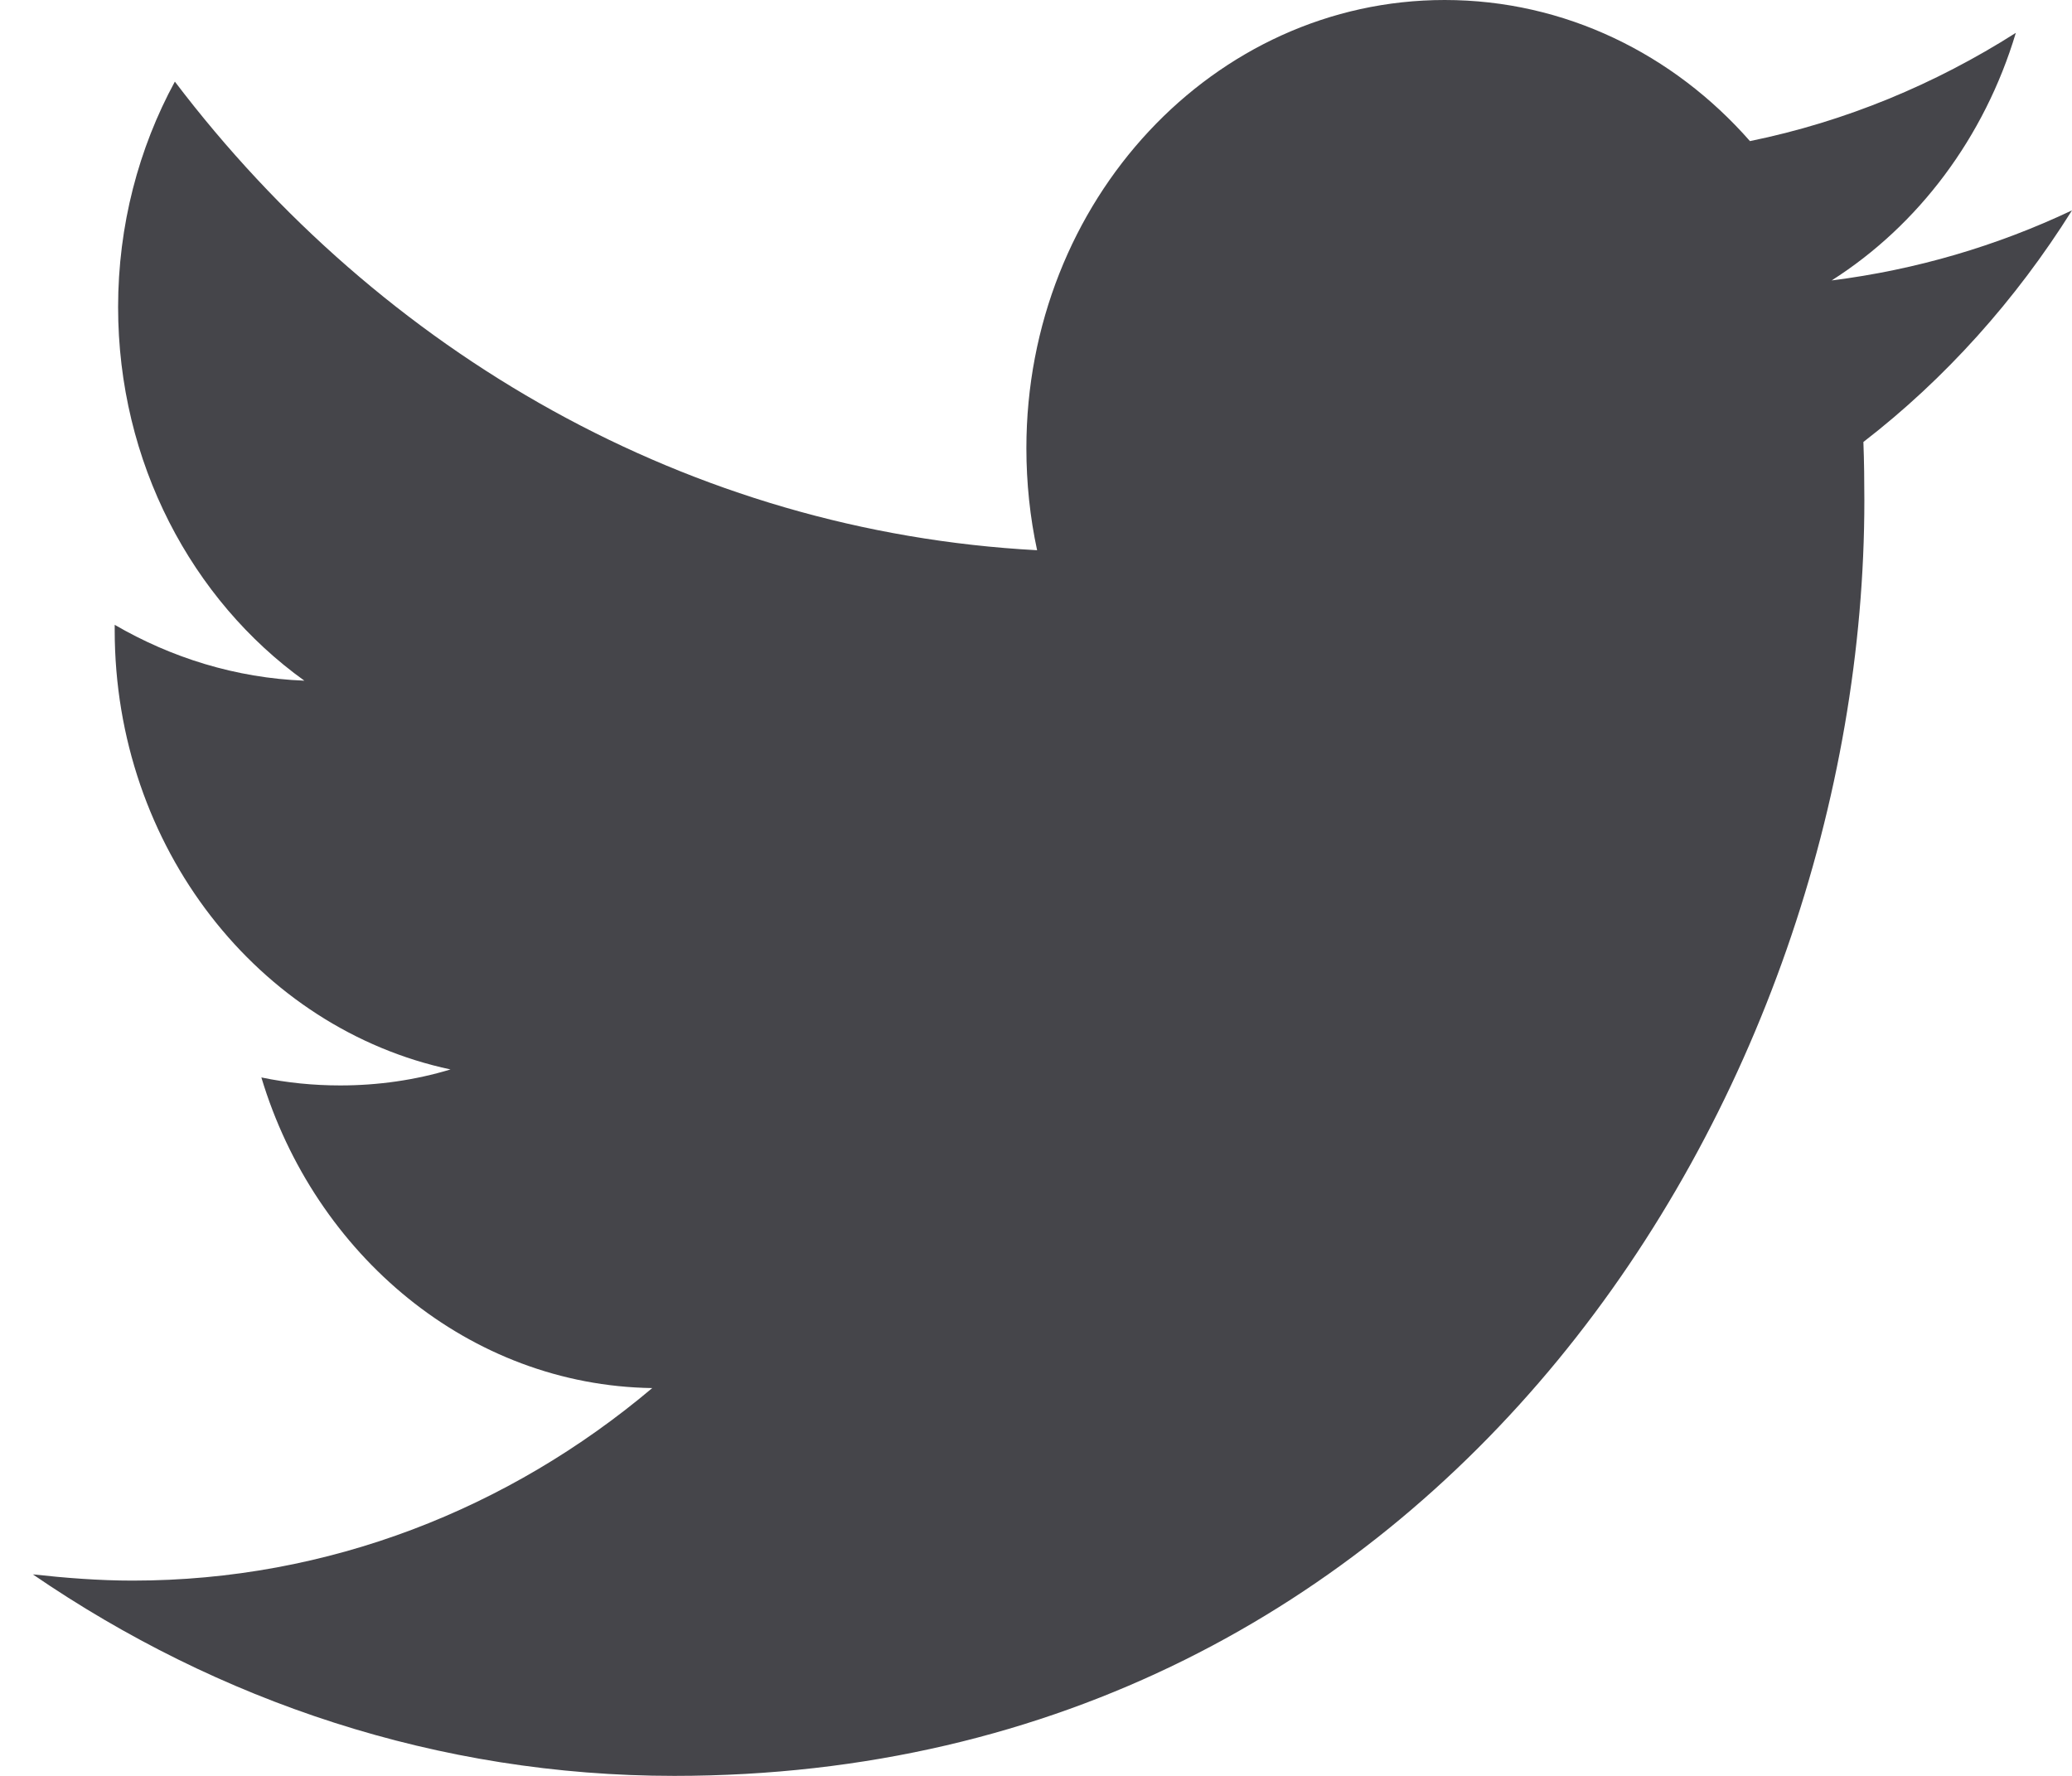 <svg width="28" height="24" viewBox="0 0 28 24" fill="none" xmlns="http://www.w3.org/2000/svg">
<path fill-rule="evenodd" clip-rule="evenodd" d="M25.181 5.973C25.191 6.237 25.194 6.501 25.194 6.764C25.194 14.764 19.508 24 9.111 24C5.917 24 2.947 22.992 0.444 21.277C0.887 21.325 1.336 21.361 1.792 21.361C4.44 21.361 6.88 20.39 8.814 18.759C6.341 18.723 4.252 16.959 3.532 14.561C3.877 14.633 4.234 14.669 4.598 14.669C5.111 14.669 5.61 14.597 6.088 14.453C3.499 13.901 1.55 11.454 1.55 8.516C1.55 8.48 1.55 8.468 1.55 8.444C2.313 8.888 3.186 9.163 4.113 9.199C2.594 8.108 1.596 6.249 1.596 4.15C1.596 3.046 1.874 2.003 2.363 1.103C5.15 4.774 9.318 7.184 14.015 7.436C13.919 6.992 13.87 6.525 13.87 6.057C13.87 2.711 16.401 0 19.523 0C21.149 0 22.617 0.732 23.648 1.907C24.938 1.643 26.147 1.14 27.241 0.444C26.817 1.859 25.922 3.046 24.752 3.79C25.896 3.646 26.988 3.322 28 2.843C27.241 4.054 26.285 5.121 25.181 5.973Z" fill="#45454A"/>
</svg>
